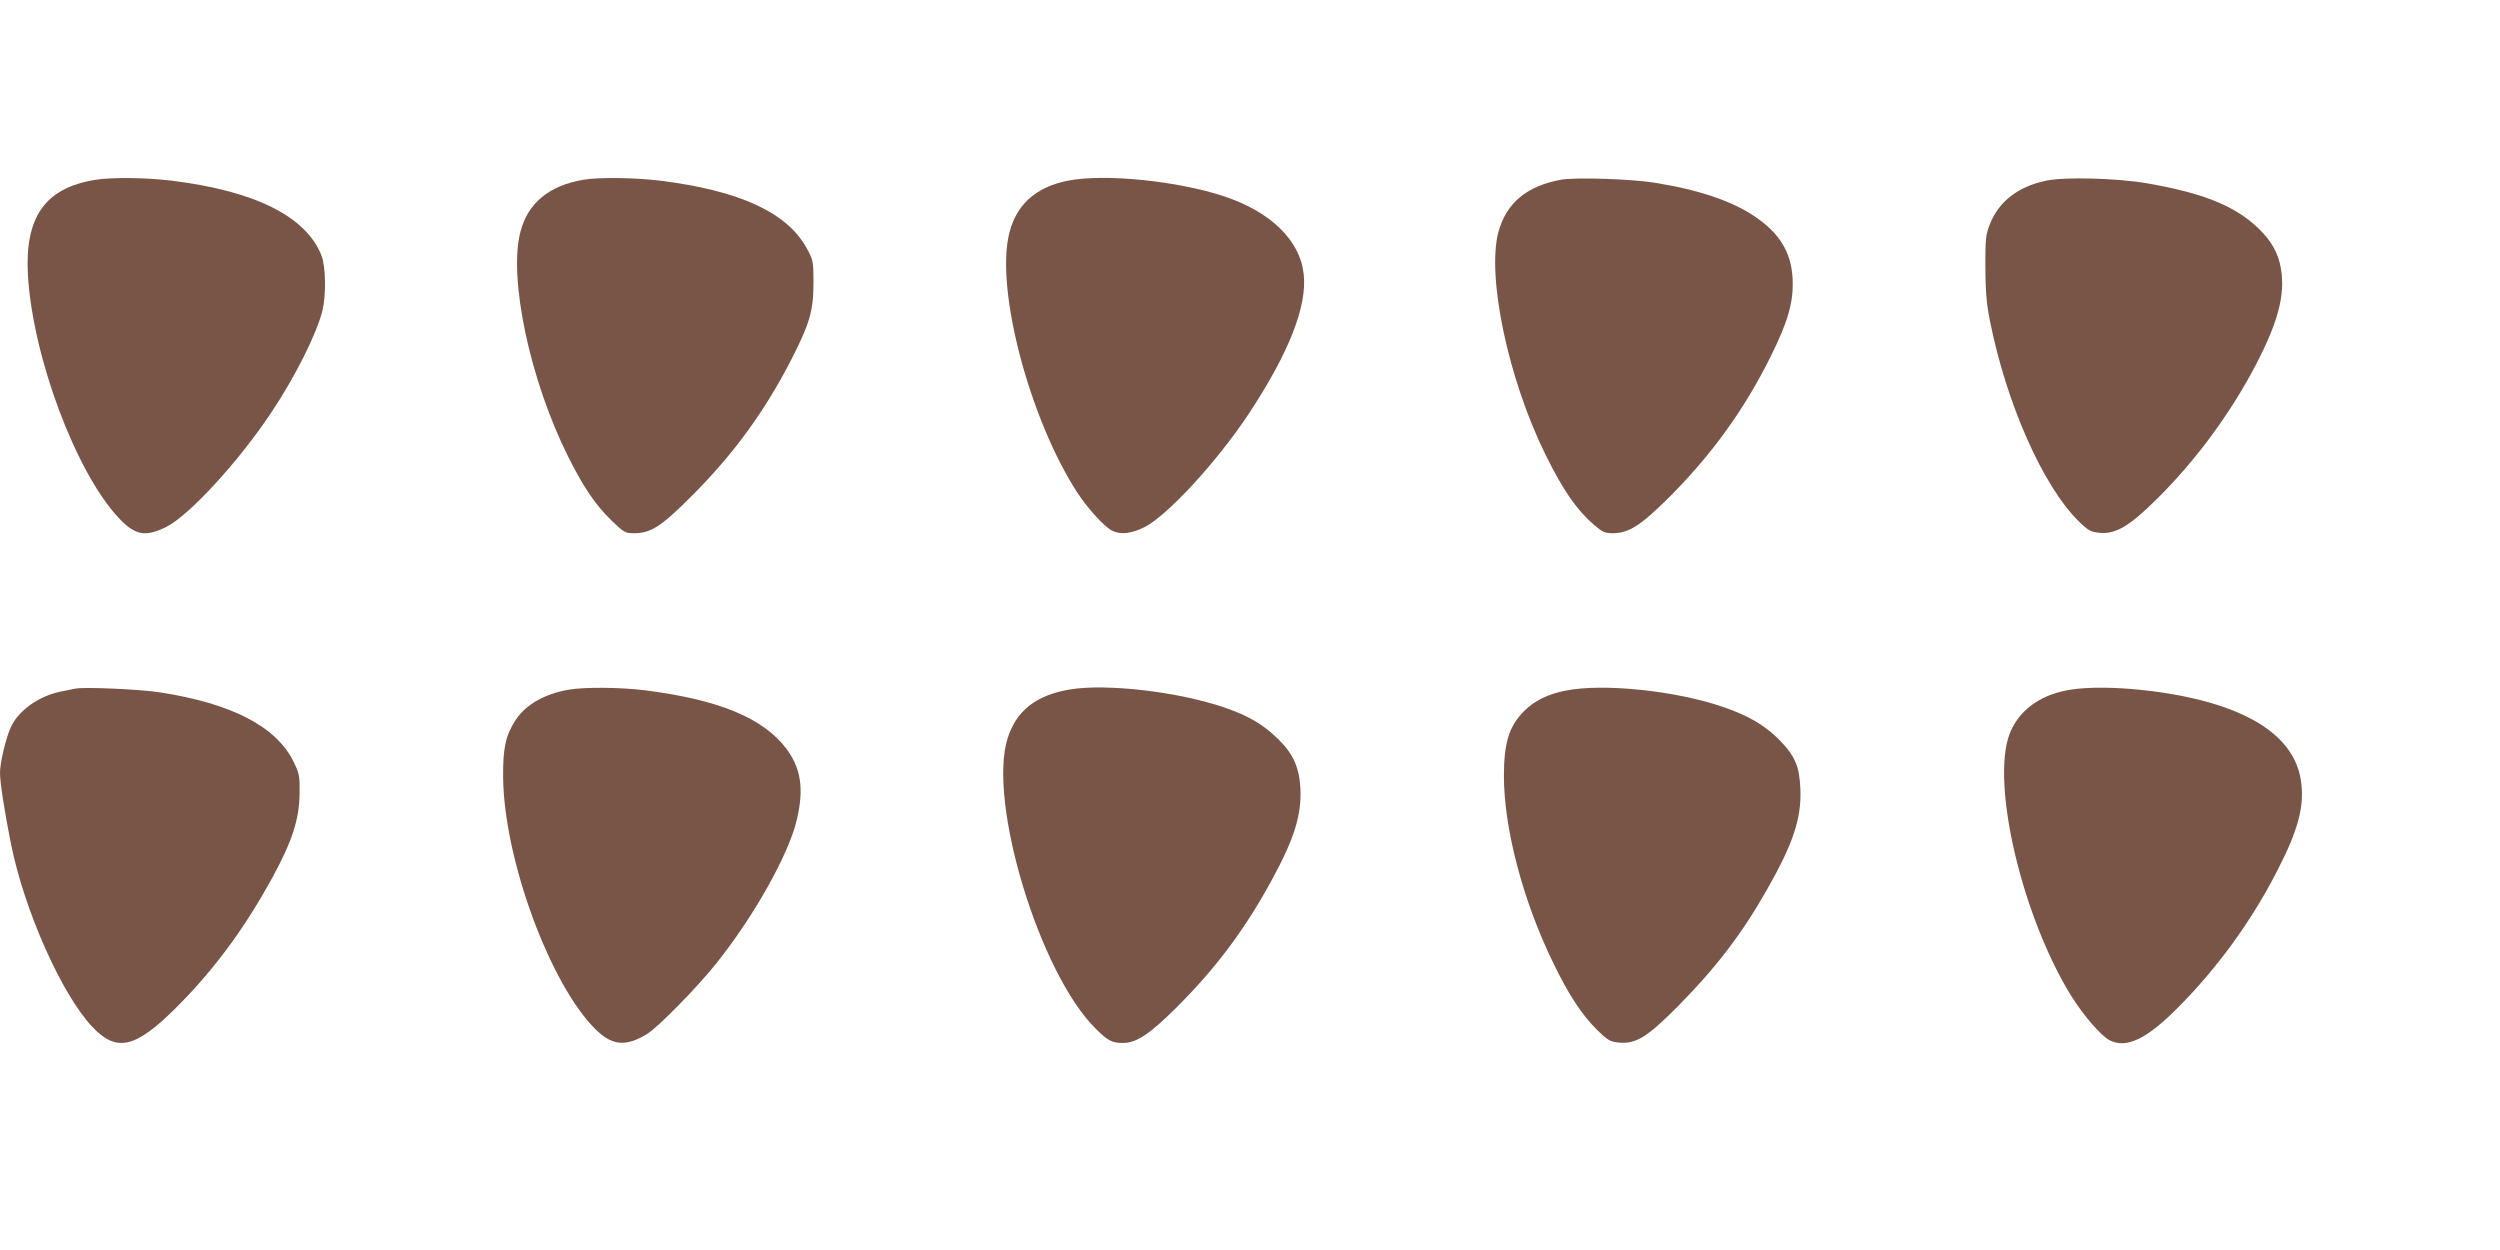 <?xml version="1.0" standalone="no"?>
<!DOCTYPE svg PUBLIC "-//W3C//DTD SVG 20010904//EN"
 "http://www.w3.org/TR/2001/REC-SVG-20010904/DTD/svg10.dtd">
<svg version="1.0" xmlns="http://www.w3.org/2000/svg"
 width="1280pt" height="640pt" viewBox="0 0 1280 640"
 preserveAspectRatio="xMidYMid meet">
<g transform="translate(0,640) scale(0.1,-0.1)"
fill="#795548" stroke="none">
<path d="M486 5479 c-256 -42 -360 -191 -343 -489 25 -418 245 -1007 464
-1241 84 -90 137 -100 244 -47 116 58 368 331 536 583 122 182 234 404 264
525 19 77 17 224 -4 279 -77 201 -338 333 -768 386 -131 16 -311 18 -393 4z"/>
<path d="M2988 5480 c-176 -30 -284 -118 -323 -265 -63 -238 48 -762 245
-1155 77 -154 141 -248 219 -323 66 -64 71 -67 118 -67 87 0 141 36 303 199
212 214 367 428 503 693 92 180 112 247 112 388 0 112 -1 117 -34 178 -100
184 -344 296 -751 347 -131 16 -312 18 -392 5z"/>
<path d="M5468 5475 c-167 -33 -267 -125 -302 -275 -68 -288 106 -945 349
-1321 53 -81 137 -174 177 -195 44 -23 99 -17 168 17 118 60 373 337 536 584
204 310 297 547 279 711 -18 172 -167 318 -405 398 -240 80 -614 118 -802 81z"/>
<path d="M7993 5480 c-176 -32 -280 -119 -321 -267 -61 -228 50 -755 242
-1143 90 -182 159 -281 248 -358 42 -36 56 -42 94 -42 84 0 145 39 295 189
217 218 382 448 515 716 91 184 118 282 112 400 -7 135 -68 233 -197 319 -118
79 -290 136 -513 171 -122 19 -401 28 -475 15z"/>
<path d="M10476 5475 c-142 -30 -241 -105 -287 -221 -22 -54 -24 -74 -24 -219
1 -125 5 -185 23 -275 84 -425 272 -849 455 -1029 49 -48 61 -54 106 -59 83
-8 154 34 292 171 201 198 380 442 510 691 113 218 149 355 128 487 -13 82
-49 146 -118 212 -120 114 -282 179 -571 229 -153 26 -419 33 -514 13z"/>
<path d="M385 2874 c-11 -2 -45 -9 -75 -15 -115 -24 -220 -100 -257 -188 -25
-57 -53 -179 -53 -227 0 -51 22 -192 56 -364 69 -342 259 -770 417 -938 124
-131 220 -109 427 97 196 195 355 411 499 676 98 181 133 291 135 420 1 94 -1
104 -32 167 -88 178 -315 296 -682 353 -101 16 -394 29 -435 19z"/>
<path d="M2913 2869 c-124 -21 -224 -78 -274 -157 -51 -80 -64 -141 -63 -292
4 -419 241 -1063 475 -1292 84 -82 154 -88 262 -22 58 36 256 238 355 362 194
243 372 561 412 736 37 157 21 263 -54 363 -120 158 -347 251 -726 299 -124
15 -304 17 -387 3z"/>
<path d="M5478 2870 c-173 -29 -275 -109 -319 -250 -103 -325 164 -1205 452
-1488 60 -60 83 -72 138 -72 70 0 137 45 277 184 203 203 350 401 486 651 115
211 153 334 146 470 -6 107 -38 178 -116 253 -76 74 -150 117 -271 159 -240
82 -605 124 -793 93z"/>
<path d="M8016 2864 c-90 -17 -162 -53 -214 -106 -75 -76 -102 -161 -102 -330
0 -271 98 -643 255 -963 78 -161 145 -262 223 -339 54 -53 66 -59 110 -64 88
-8 145 27 303 186 193 195 328 371 457 599 133 234 176 363 170 512 -5 120
-27 171 -112 257 -70 70 -155 120 -277 162 -241 85 -620 125 -813 86z"/>
<path d="M10579 2865 c-144 -29 -245 -107 -290 -223 -96 -253 64 -934 315
-1340 62 -100 153 -205 197 -228 85 -43 185 3 342 159 203 202 380 444 512
700 114 220 146 342 125 475 -33 203 -228 346 -571 421 -228 49 -490 64 -630
36z"/>
</g>
</svg>
